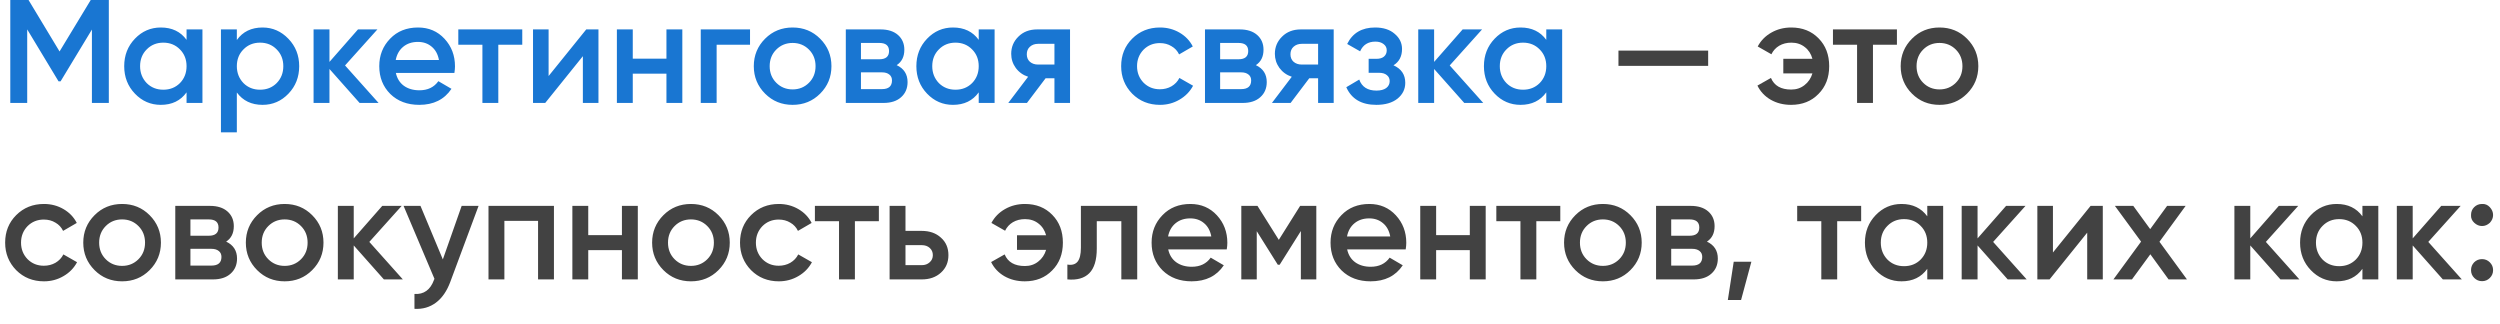 <?xml version="1.0" encoding="UTF-8"?> <svg xmlns="http://www.w3.org/2000/svg" width="170" height="22" viewBox="0 0 170 22" fill="none"><path d="M6.17 -4.76837e-07H7.4V7H6.25V2.01L4.12 5.53H3.98L1.85 2V7H0.7V-4.76837e-07H1.94L4.05 3.5L6.17 -4.76837e-07ZM12.686 2.71V2H13.766V7H12.686V6.28C12.279 6.847 11.696 7.13 10.936 7.13C10.249 7.13 9.662 6.877 9.176 6.37C8.689 5.863 8.446 5.24 8.446 4.5C8.446 3.76 8.689 3.137 9.176 2.63C9.662 2.123 10.249 1.87 10.936 1.87C11.696 1.87 12.279 2.15 12.686 2.71ZM9.976 5.65C10.276 5.95 10.652 6.1 11.106 6.1C11.559 6.1 11.936 5.95 12.236 5.65C12.536 5.343 12.686 4.96 12.686 4.5C12.686 4.04 12.536 3.66 12.236 3.36C11.936 3.053 11.559 2.9 11.106 2.9C10.652 2.9 10.276 3.053 9.976 3.36C9.676 3.66 9.526 4.04 9.526 4.5C9.526 4.953 9.676 5.337 9.976 5.65ZM17.855 1.87C18.535 1.87 19.121 2.127 19.614 2.64C20.101 3.147 20.345 3.767 20.345 4.5C20.345 5.24 20.101 5.863 19.614 6.37C19.128 6.877 18.541 7.13 17.855 7.13C17.101 7.13 16.518 6.85 16.105 6.29V9H15.024V2H16.105V2.72C16.511 2.153 17.095 1.87 17.855 1.87ZM16.555 5.65C16.855 5.95 17.231 6.1 17.684 6.1C18.138 6.1 18.515 5.95 18.814 5.65C19.114 5.343 19.265 4.96 19.265 4.5C19.265 4.04 19.114 3.66 18.814 3.36C18.515 3.053 18.138 2.9 17.684 2.9C17.231 2.9 16.855 3.053 16.555 3.36C16.255 3.66 16.105 4.04 16.105 4.5C16.105 4.953 16.255 5.337 16.555 5.65ZM23.463 4.45L25.743 7H24.453L22.403 4.69V7H21.323V2H22.403V4.21L24.343 2H25.663L23.463 4.45ZM30.899 4.96H26.919C27 5.333 27.18 5.623 27.459 5.83C27.746 6.037 28.099 6.14 28.52 6.14C29.086 6.14 29.516 5.933 29.809 5.52L30.7 6.04C30.213 6.767 29.483 7.13 28.509 7.13C27.703 7.13 27.046 6.883 26.54 6.39C26.04 5.89 25.79 5.26 25.79 4.5C25.79 3.76 26.036 3.137 26.529 2.63C27.016 2.123 27.649 1.87 28.43 1.87C29.156 1.87 29.756 2.127 30.23 2.64C30.703 3.153 30.939 3.777 30.939 4.51C30.939 4.643 30.926 4.793 30.899 4.96ZM26.91 4.08H29.849C29.776 3.687 29.61 3.383 29.349 3.17C29.096 2.957 28.786 2.85 28.419 2.85C28.02 2.85 27.686 2.96 27.419 3.18C27.153 3.4 26.983 3.7 26.91 4.08ZM31.165 2H35.514V3.04H33.885V7H32.804V3.04H31.165V2ZM37.305 5.17L39.865 2H40.695V7H39.635V3.82L37.075 7H36.245V2H37.305V5.17ZM45.318 3.99V2H46.398V7H45.318V5.01H43.028V7H41.948V2H43.028V3.99H45.318ZM47.651 2H51.002V3.04H48.731V7H47.651V2ZM55.768 6.37C55.261 6.877 54.638 7.13 53.898 7.13C53.158 7.13 52.535 6.877 52.028 6.37C51.515 5.857 51.258 5.233 51.258 4.5C51.258 3.767 51.515 3.143 52.028 2.63C52.535 2.123 53.158 1.87 53.898 1.87C54.638 1.87 55.261 2.123 55.768 2.63C56.282 3.143 56.538 3.767 56.538 4.5C56.538 5.233 56.282 5.857 55.768 6.37ZM52.338 4.5C52.338 4.953 52.488 5.33 52.788 5.63C53.088 5.93 53.458 6.08 53.898 6.08C54.338 6.08 54.708 5.93 55.008 5.63C55.308 5.33 55.458 4.953 55.458 4.5C55.458 4.047 55.308 3.67 55.008 3.37C54.708 3.07 54.338 2.92 53.898 2.92C53.458 2.92 53.088 3.07 52.788 3.37C52.488 3.67 52.338 4.047 52.338 4.5ZM60.975 4.43C61.468 4.663 61.715 5.047 61.715 5.58C61.715 6.007 61.568 6.35 61.275 6.61C60.988 6.87 60.588 7 60.075 7H57.515V2H59.875C60.381 2 60.778 2.127 61.065 2.38C61.351 2.633 61.495 2.967 61.495 3.38C61.495 3.853 61.321 4.203 60.975 4.43ZM59.795 2.92H58.545V4.03H59.795C60.235 4.03 60.455 3.843 60.455 3.47C60.455 3.103 60.235 2.92 59.795 2.92ZM58.545 6.06H59.975C60.428 6.06 60.655 5.863 60.655 5.47C60.655 5.297 60.595 5.163 60.475 5.07C60.355 4.97 60.188 4.92 59.975 4.92H58.545V6.06ZM66.553 2.71V2H67.633V7H66.553V6.28C66.146 6.847 65.563 7.13 64.803 7.13C64.116 7.13 63.53 6.877 63.043 6.37C62.556 5.863 62.313 5.24 62.313 4.5C62.313 3.76 62.556 3.137 63.043 2.63C63.53 2.123 64.116 1.87 64.803 1.87C65.563 1.87 66.146 2.15 66.553 2.71ZM63.843 5.65C64.143 5.95 64.52 6.1 64.973 6.1C65.426 6.1 65.803 5.95 66.103 5.65C66.403 5.343 66.553 4.96 66.553 4.5C66.553 4.04 66.403 3.66 66.103 3.36C65.803 3.053 65.426 2.9 64.973 2.9C64.52 2.9 64.143 3.053 63.843 3.36C63.543 3.66 63.393 4.04 63.393 4.5C63.393 4.953 63.543 5.337 63.843 5.65ZM70.532 2H72.762V7H71.702V5.32H71.102L69.832 7H68.562L69.912 5.22C69.565 5.107 69.285 4.907 69.072 4.62C68.865 4.333 68.762 4.013 68.762 3.66C68.762 3.2 68.925 2.81 69.252 2.49C69.578 2.163 70.005 2 70.532 2ZM70.592 4.39H71.702V2.98H70.592C70.365 2.98 70.178 3.047 70.032 3.18C69.892 3.307 69.822 3.477 69.822 3.69C69.822 3.903 69.892 4.073 70.032 4.2C70.178 4.327 70.365 4.39 70.592 4.39ZM78.879 7.13C78.125 7.13 77.495 6.877 76.989 6.37C76.489 5.857 76.239 5.233 76.239 4.5C76.239 3.753 76.489 3.13 76.989 2.63C77.495 2.123 78.125 1.87 78.879 1.87C79.365 1.87 79.809 1.987 80.209 2.22C80.609 2.453 80.909 2.767 81.109 3.16L80.179 3.7C80.065 3.46 79.892 3.273 79.659 3.14C79.432 3 79.169 2.93 78.869 2.93C78.429 2.93 78.059 3.08 77.759 3.38C77.465 3.687 77.319 4.06 77.319 4.5C77.319 4.94 77.465 5.313 77.759 5.62C78.059 5.92 78.429 6.07 78.869 6.07C79.162 6.07 79.425 6.003 79.659 5.87C79.899 5.73 80.079 5.54 80.199 5.3L81.129 5.83C80.915 6.23 80.605 6.547 80.199 6.78C79.799 7.013 79.359 7.13 78.879 7.13ZM85.399 4.43C85.892 4.663 86.139 5.047 86.139 5.58C86.139 6.007 85.992 6.35 85.699 6.61C85.412 6.87 85.012 7 84.499 7H81.939V2H84.299C84.805 2 85.202 2.127 85.489 2.38C85.775 2.633 85.919 2.967 85.919 3.38C85.919 3.853 85.745 4.203 85.399 4.43ZM84.219 2.92H82.969V4.03H84.219C84.659 4.03 84.879 3.843 84.879 3.47C84.879 3.103 84.659 2.92 84.219 2.92ZM82.969 6.06H84.399C84.852 6.06 85.079 5.863 85.079 5.47C85.079 5.297 85.019 5.163 84.899 5.07C84.779 4.97 84.612 4.92 84.399 4.92H82.969V6.06ZM88.461 2H90.691V7H89.631V5.32H89.031L87.761 7H86.491L87.841 5.22C87.495 5.107 87.215 4.907 87.001 4.62C86.795 4.333 86.691 4.013 86.691 3.66C86.691 3.2 86.855 2.81 87.181 2.49C87.508 2.163 87.935 2 88.461 2ZM88.521 4.39H89.631V2.98H88.521C88.295 2.98 88.108 3.047 87.961 3.18C87.821 3.307 87.751 3.477 87.751 3.69C87.751 3.903 87.821 4.073 87.961 4.2C88.108 4.327 88.295 4.39 88.521 4.39ZM94.758 4.44C95.292 4.68 95.558 5.077 95.558 5.63C95.558 6.063 95.382 6.423 95.028 6.71C94.675 6.99 94.195 7.13 93.588 7.13C92.582 7.13 91.902 6.73 91.548 5.93L92.428 5.41C92.608 5.91 92.998 6.16 93.598 6.16C93.878 6.16 94.098 6.103 94.258 5.99C94.418 5.87 94.498 5.713 94.498 5.52C94.498 5.347 94.435 5.21 94.308 5.11C94.182 5.003 94.005 4.95 93.778 4.95H93.068V4H93.598C93.818 4 93.988 3.95 94.108 3.85C94.235 3.743 94.298 3.6 94.298 3.42C94.298 3.247 94.228 3.107 94.088 3C93.948 2.887 93.762 2.83 93.528 2.83C93.028 2.83 92.682 3.05 92.488 3.49L91.608 2.99C91.975 2.243 92.608 1.87 93.508 1.87C94.068 1.87 94.512 2.013 94.838 2.3C95.172 2.58 95.338 2.923 95.338 3.33C95.338 3.83 95.145 4.2 94.758 4.44ZM98.581 4.45L100.861 7H99.57L97.52 4.69V7H96.441V2H97.52V4.21L99.46 2H100.781L98.581 4.45ZM105.147 2.71V2H106.227V7H105.147V6.28C104.74 6.847 104.157 7.13 103.397 7.13C102.71 7.13 102.123 6.877 101.637 6.37C101.15 5.863 100.907 5.24 100.907 4.5C100.907 3.76 101.15 3.137 101.637 2.63C102.123 2.123 102.71 1.87 103.397 1.87C104.157 1.87 104.74 2.15 105.147 2.71ZM102.437 5.65C102.737 5.95 103.113 6.1 103.567 6.1C104.02 6.1 104.397 5.95 104.697 5.65C104.997 5.343 105.147 4.96 105.147 4.5C105.147 4.04 104.997 3.66 104.697 3.36C104.397 3.053 104.02 2.9 103.567 2.9C103.113 2.9 102.737 3.053 102.437 3.36C102.137 3.66 101.987 4.04 101.987 4.5C101.987 4.953 102.137 5.337 102.437 5.65Z" fill="#1976D2"></path><path d="M116.155 4.48H110.055V3.44H116.155V4.48ZM121.805 1.87C122.565 1.87 123.185 2.117 123.665 2.61C124.145 3.097 124.385 3.727 124.385 4.5C124.385 5.273 124.142 5.903 123.655 6.39C123.175 6.883 122.555 7.13 121.795 7.13C121.275 7.13 120.812 7.013 120.405 6.78C120.005 6.547 119.705 6.227 119.505 5.82L120.425 5.3C120.645 5.827 121.105 6.09 121.805 6.09C122.152 6.09 122.452 5.99 122.705 5.79C122.965 5.59 123.145 5.323 123.245 4.99H121.265V4H123.245C123.152 3.66 122.979 3.393 122.725 3.2C122.472 3 122.169 2.9 121.815 2.9C121.502 2.9 121.225 2.97 120.985 3.11C120.752 3.25 120.575 3.443 120.455 3.69L119.525 3.16C119.739 2.76 120.045 2.447 120.445 2.22C120.852 1.987 121.305 1.87 121.805 1.87ZM124.641 2H128.991V3.04H127.361V7H126.281V3.04H124.641V2ZM133.756 6.37C133.25 6.877 132.626 7.13 131.886 7.13C131.146 7.13 130.523 6.877 130.016 6.37C129.503 5.857 129.246 5.233 129.246 4.5C129.246 3.767 129.503 3.143 130.016 2.63C130.523 2.123 131.146 1.87 131.886 1.87C132.626 1.87 133.25 2.123 133.756 2.63C134.27 3.143 134.526 3.767 134.526 4.5C134.526 5.233 134.27 5.857 133.756 6.37ZM130.326 4.5C130.326 4.953 130.476 5.33 130.776 5.63C131.076 5.93 131.446 6.08 131.886 6.08C132.326 6.08 132.696 5.93 132.996 5.63C133.296 5.33 133.446 4.953 133.446 4.5C133.446 4.047 133.296 3.67 132.996 3.37C132.696 3.07 132.326 2.92 131.886 2.92C131.446 2.92 131.076 3.07 130.776 3.37C130.476 3.67 130.326 4.047 130.326 4.5ZM2.99 19.13C2.237 19.13 1.607 18.877 1.1 18.37C0.6 17.857 0.35 17.233 0.35 16.5C0.35 15.753 0.6 15.13 1.1 14.63C1.607 14.123 2.237 13.87 2.99 13.87C3.477 13.87 3.92 13.987 4.32 14.22C4.72 14.453 5.02 14.767 5.22 15.16L4.29 15.7C4.177 15.46 4.003 15.273 3.77 15.14C3.543 15 3.28 14.93 2.98 14.93C2.54 14.93 2.17 15.08 1.87 15.38C1.577 15.687 1.43 16.06 1.43 16.5C1.43 16.94 1.577 17.313 1.87 17.62C2.17 17.92 2.54 18.07 2.98 18.07C3.273 18.07 3.537 18.003 3.77 17.87C4.01 17.73 4.19 17.54 4.31 17.3L5.24 17.83C5.027 18.23 4.717 18.547 4.31 18.78C3.91 19.013 3.47 19.13 2.99 19.13ZM10.172 18.37C9.666 18.877 9.043 19.13 8.303 19.13C7.562 19.13 6.939 18.877 6.433 18.37C5.919 17.857 5.662 17.233 5.662 16.5C5.662 15.767 5.919 15.143 6.433 14.63C6.939 14.123 7.562 13.87 8.303 13.87C9.043 13.87 9.666 14.123 10.172 14.63C10.686 15.143 10.943 15.767 10.943 16.5C10.943 17.233 10.686 17.857 10.172 18.37ZM6.742 16.5C6.742 16.953 6.893 17.33 7.192 17.63C7.492 17.93 7.862 18.08 8.303 18.08C8.742 18.08 9.113 17.93 9.412 17.63C9.713 17.33 9.863 16.953 9.863 16.5C9.863 16.047 9.713 15.67 9.412 15.37C9.113 15.07 8.742 14.92 8.303 14.92C7.862 14.92 7.492 15.07 7.192 15.37C6.893 15.67 6.742 16.047 6.742 16.5ZM15.379 16.43C15.872 16.663 16.119 17.047 16.119 17.58C16.119 18.007 15.972 18.35 15.679 18.61C15.392 18.87 14.992 19 14.479 19H11.919V14H14.279C14.786 14 15.182 14.127 15.469 14.38C15.756 14.633 15.899 14.967 15.899 15.38C15.899 15.853 15.726 16.203 15.379 16.43ZM14.199 14.92H12.949V16.03H14.199C14.639 16.03 14.859 15.843 14.859 15.47C14.859 15.103 14.639 14.92 14.199 14.92ZM12.949 18.06H14.379C14.832 18.06 15.059 17.863 15.059 17.47C15.059 17.297 14.999 17.163 14.879 17.07C14.759 16.97 14.592 16.92 14.379 16.92H12.949V18.06ZM21.227 18.37C20.721 18.877 20.097 19.13 19.357 19.13C18.617 19.13 17.994 18.877 17.487 18.37C16.974 17.857 16.717 17.233 16.717 16.5C16.717 15.767 16.974 15.143 17.487 14.63C17.994 14.123 18.617 13.87 19.357 13.87C20.097 13.87 20.721 14.123 21.227 14.63C21.741 15.143 21.997 15.767 21.997 16.5C21.997 17.233 21.741 17.857 21.227 18.37ZM17.797 16.5C17.797 16.953 17.947 17.33 18.247 17.63C18.547 17.93 18.917 18.08 19.357 18.08C19.797 18.08 20.167 17.93 20.467 17.63C20.767 17.33 20.917 16.953 20.917 16.5C20.917 16.047 20.767 15.67 20.467 15.37C20.167 15.07 19.797 14.92 19.357 14.92C18.917 14.92 18.547 15.07 18.247 15.37C17.947 15.67 17.797 16.047 17.797 16.5ZM25.114 16.45L27.394 19H26.104L24.054 16.69V19H22.974V14H24.054V16.21L25.994 14H27.314L25.114 16.45ZM30.113 17.64L31.393 14H32.543L30.623 19.16C30.389 19.793 30.063 20.267 29.643 20.58C29.223 20.893 28.736 21.033 28.183 21V19.99C28.823 20.03 29.266 19.71 29.513 19.03L29.543 18.96L27.443 14H28.593L30.113 17.64ZM33.218 14H37.668V19H36.588V15.02H34.298V19H33.218V14ZM42.291 15.99V14H43.371V19H42.291V17.01H40.001V19H38.921V14H40.001V15.99H42.291ZM48.854 18.37C48.347 18.877 47.724 19.13 46.984 19.13C46.244 19.13 45.621 18.877 45.114 18.37C44.601 17.857 44.344 17.233 44.344 16.5C44.344 15.767 44.601 15.143 45.114 14.63C45.621 14.123 46.244 13.87 46.984 13.87C47.724 13.87 48.347 14.123 48.854 14.63C49.367 15.143 49.624 15.767 49.624 16.5C49.624 17.233 49.367 17.857 48.854 18.37ZM45.424 16.5C45.424 16.953 45.574 17.33 45.874 17.63C46.174 17.93 46.544 18.08 46.984 18.08C47.424 18.08 47.794 17.93 48.094 17.63C48.394 17.33 48.544 16.953 48.544 16.5C48.544 16.047 48.394 15.67 48.094 15.37C47.794 15.07 47.424 14.92 46.984 14.92C46.544 14.92 46.174 15.07 45.874 15.37C45.574 15.67 45.424 16.047 45.424 16.5ZM52.961 19.13C52.207 19.13 51.577 18.877 51.071 18.37C50.571 17.857 50.321 17.233 50.321 16.5C50.321 15.753 50.571 15.13 51.071 14.63C51.577 14.123 52.207 13.87 52.961 13.87C53.447 13.87 53.891 13.987 54.291 14.22C54.691 14.453 54.991 14.767 55.191 15.16L54.261 15.7C54.147 15.46 53.974 15.273 53.741 15.14C53.514 15 53.251 14.93 52.951 14.93C52.511 14.93 52.141 15.08 51.841 15.38C51.547 15.687 51.401 16.06 51.401 16.5C51.401 16.94 51.547 17.313 51.841 17.62C52.141 17.92 52.511 18.07 52.951 18.07C53.244 18.07 53.507 18.003 53.741 17.87C53.981 17.73 54.161 17.54 54.281 17.3L55.211 17.83C54.997 18.23 54.687 18.547 54.281 18.78C53.881 19.013 53.441 19.13 52.961 19.13ZM55.413 14H59.763V15.04H58.133V19H57.053V15.04H55.413V14ZM61.573 15.7H62.673C63.213 15.7 63.65 15.853 63.983 16.16C64.323 16.46 64.493 16.857 64.493 17.35C64.493 17.837 64.323 18.233 63.983 18.54C63.65 18.847 63.213 19 62.673 19H60.493V14H61.573V15.7ZM61.573 18.03H62.683C62.897 18.03 63.073 17.967 63.213 17.84C63.36 17.713 63.433 17.55 63.433 17.35C63.433 17.15 63.363 16.987 63.223 16.86C63.083 16.733 62.903 16.67 62.683 16.67H61.573V18.03ZM69.696 13.87C70.456 13.87 71.076 14.117 71.556 14.61C72.036 15.097 72.276 15.727 72.276 16.5C72.276 17.273 72.033 17.903 71.546 18.39C71.066 18.883 70.446 19.13 69.686 19.13C69.166 19.13 68.703 19.013 68.296 18.78C67.896 18.547 67.596 18.227 67.396 17.82L68.316 17.3C68.536 17.827 68.996 18.09 69.696 18.09C70.043 18.09 70.343 17.99 70.596 17.79C70.856 17.59 71.036 17.323 71.136 16.99H69.156V16H71.136C71.043 15.66 70.869 15.393 70.616 15.2C70.363 15 70.059 14.9 69.706 14.9C69.393 14.9 69.116 14.97 68.876 15.11C68.643 15.25 68.466 15.443 68.346 15.69L67.416 15.16C67.629 14.76 67.936 14.447 68.336 14.22C68.743 13.987 69.196 13.87 69.696 13.87ZM73.501 14H77.331V19H76.251V15.04H74.581V16.9C74.581 17.68 74.41 18.24 74.07 18.58C73.731 18.92 73.234 19.06 72.581 19V17.99C72.887 18.043 73.117 17.98 73.27 17.8C73.424 17.613 73.501 17.297 73.501 16.85V14ZM83.419 16.96H79.439C79.519 17.333 79.699 17.623 79.979 17.83C80.266 18.037 80.619 18.14 81.039 18.14C81.606 18.14 82.036 17.933 82.329 17.52L83.219 18.04C82.732 18.767 82.002 19.13 81.029 19.13C80.222 19.13 79.566 18.883 79.059 18.39C78.559 17.89 78.309 17.26 78.309 16.5C78.309 15.76 78.556 15.137 79.049 14.63C79.536 14.123 80.169 13.87 80.949 13.87C81.676 13.87 82.276 14.127 82.749 14.64C83.222 15.153 83.459 15.777 83.459 16.51C83.459 16.643 83.446 16.793 83.419 16.96ZM79.429 16.08H82.369C82.296 15.687 82.129 15.383 81.869 15.17C81.616 14.957 81.306 14.85 80.939 14.85C80.539 14.85 80.206 14.96 79.939 15.18C79.672 15.4 79.502 15.7 79.429 16.08ZM88.409 14H89.509V19H88.459V15.71L87.019 18H86.889L85.459 15.72V19H84.409V14H85.509L86.959 16.31L88.409 14ZM95.587 16.96H91.607C91.687 17.333 91.867 17.623 92.147 17.83C92.434 18.037 92.787 18.14 93.207 18.14C93.774 18.14 94.204 17.933 94.497 17.52L95.387 18.04C94.9 18.767 94.17 19.13 93.197 19.13C92.39 19.13 91.734 18.883 91.227 18.39C90.727 17.89 90.477 17.26 90.477 16.5C90.477 15.76 90.724 15.137 91.217 14.63C91.704 14.123 92.337 13.87 93.117 13.87C93.844 13.87 94.444 14.127 94.917 14.64C95.39 15.153 95.627 15.777 95.627 16.51C95.627 16.643 95.614 16.793 95.587 16.96ZM91.597 16.08H94.537C94.464 15.687 94.297 15.383 94.037 15.17C93.784 14.957 93.474 14.85 93.107 14.85C92.707 14.85 92.374 14.96 92.107 15.18C91.84 15.4 91.67 15.7 91.597 16.08ZM99.947 15.99V14H101.027V19H99.947V17.01H97.657V19H96.577V14H97.657V15.99H99.947ZM101.75 14H106.1V15.04H104.47V19H103.39V15.04H101.75V14ZM110.866 18.37C110.359 18.877 109.736 19.13 108.996 19.13C108.256 19.13 107.633 18.877 107.126 18.37C106.613 17.857 106.356 17.233 106.356 16.5C106.356 15.767 106.613 15.143 107.126 14.63C107.633 14.123 108.256 13.87 108.996 13.87C109.736 13.87 110.359 14.123 110.866 14.63C111.379 15.143 111.636 15.767 111.636 16.5C111.636 17.233 111.379 17.857 110.866 18.37ZM107.436 16.5C107.436 16.953 107.586 17.33 107.886 17.63C108.186 17.93 108.556 18.08 108.996 18.08C109.436 18.08 109.806 17.93 110.106 17.63C110.406 17.33 110.556 16.953 110.556 16.5C110.556 16.047 110.406 15.67 110.106 15.37C109.806 15.07 109.436 14.92 108.996 14.92C108.556 14.92 108.186 15.07 107.886 15.37C107.586 15.67 107.436 16.047 107.436 16.5ZM116.072 16.43C116.566 16.663 116.812 17.047 116.812 17.58C116.812 18.007 116.666 18.35 116.372 18.61C116.086 18.87 115.686 19 115.172 19H112.612V14H114.972C115.479 14 115.876 14.127 116.162 14.38C116.449 14.633 116.592 14.967 116.592 15.38C116.592 15.853 116.419 16.203 116.072 16.43ZM114.892 14.92H113.642V16.03H114.892C115.332 16.03 115.552 15.843 115.552 15.47C115.552 15.103 115.332 14.92 114.892 14.92ZM113.642 18.06H115.072C115.526 18.06 115.752 17.863 115.752 17.47C115.752 17.297 115.692 17.163 115.572 17.07C115.452 16.97 115.286 16.92 115.072 16.92H113.642V18.06ZM117.893 17.8H119.093L118.393 20.4H117.493L117.893 17.8ZM122.209 14H126.559V15.04H124.929V19H123.849V15.04H122.209V14ZM131.055 14.71V14H132.135V19H131.055V18.28C130.648 18.847 130.065 19.13 129.305 19.13C128.618 19.13 128.032 18.877 127.545 18.37C127.058 17.863 126.815 17.24 126.815 16.5C126.815 15.76 127.058 15.137 127.545 14.63C128.032 14.123 128.618 13.87 129.305 13.87C130.065 13.87 130.648 14.15 131.055 14.71ZM128.345 17.65C128.645 17.95 129.022 18.1 129.475 18.1C129.928 18.1 130.305 17.95 130.605 17.65C130.905 17.343 131.055 16.96 131.055 16.5C131.055 16.04 130.905 15.66 130.605 15.36C130.305 15.053 129.928 14.9 129.475 14.9C129.022 14.9 128.645 15.053 128.345 15.36C128.045 15.66 127.895 16.04 127.895 16.5C127.895 16.953 128.045 17.337 128.345 17.65ZM135.534 16.45L137.814 19H136.524L134.474 16.69V19H133.394V14H134.474V16.21L136.414 14H137.734L135.534 16.45ZM139.6 17.17L142.16 14H142.99V19H141.93V15.82L139.37 19H138.54V14H139.6V17.17ZM146.843 16.44L148.713 19H147.463L146.223 17.29L144.973 19H143.713L145.593 16.43L143.813 14H145.063L146.213 15.58L147.363 14H148.623L146.843 16.44ZM154.079 16.45L156.359 19H155.069L153.019 16.69V19H151.939V14H153.019V16.21L154.959 14H156.279L154.079 16.45ZM160.645 14.71V14H161.725V19H160.645V18.28C160.238 18.847 159.655 19.13 158.895 19.13C158.208 19.13 157.621 18.877 157.135 18.37C156.648 17.863 156.405 17.24 156.405 16.5C156.405 15.76 156.648 15.137 157.135 14.63C157.621 14.123 158.208 13.87 158.895 13.87C159.655 13.87 160.238 14.15 160.645 14.71ZM157.935 17.65C158.235 17.95 158.611 18.1 159.065 18.1C159.518 18.1 159.895 17.95 160.195 17.65C160.495 17.343 160.645 16.96 160.645 16.5C160.645 16.04 160.495 15.66 160.195 15.36C159.895 15.053 159.518 14.9 159.065 14.9C158.611 14.9 158.235 15.053 157.935 15.36C157.635 15.66 157.485 16.04 157.485 16.5C157.485 16.953 157.635 17.337 157.935 17.65ZM165.124 16.45L167.404 19H166.114L164.064 16.69V19H162.984V14H164.064V16.21L166.004 14H167.324L165.124 16.45ZM168.03 14.62C168.03 14.407 168.1 14.23 168.24 14.09C168.387 13.943 168.567 13.87 168.78 13.87C168.987 13.857 169.163 13.93 169.31 14.09C169.457 14.25 169.53 14.427 169.53 14.62C169.53 14.813 169.457 14.99 169.31 15.15C169.15 15.297 168.973 15.37 168.78 15.37C168.587 15.37 168.41 15.297 168.25 15.15C168.09 15.003 168.017 14.827 168.03 14.62ZM168.78 17.62C168.987 17.62 169.163 17.693 169.31 17.84C169.457 17.987 169.53 18.163 169.53 18.37C169.53 18.577 169.457 18.753 169.31 18.9C169.163 19.047 168.987 19.12 168.78 19.12C168.573 19.12 168.397 19.047 168.25 18.9C168.103 18.753 168.03 18.577 168.03 18.37C168.03 18.163 168.1 17.987 168.24 17.84C168.387 17.693 168.567 17.62 168.78 17.62Z" fill="#424242"></path></svg> 